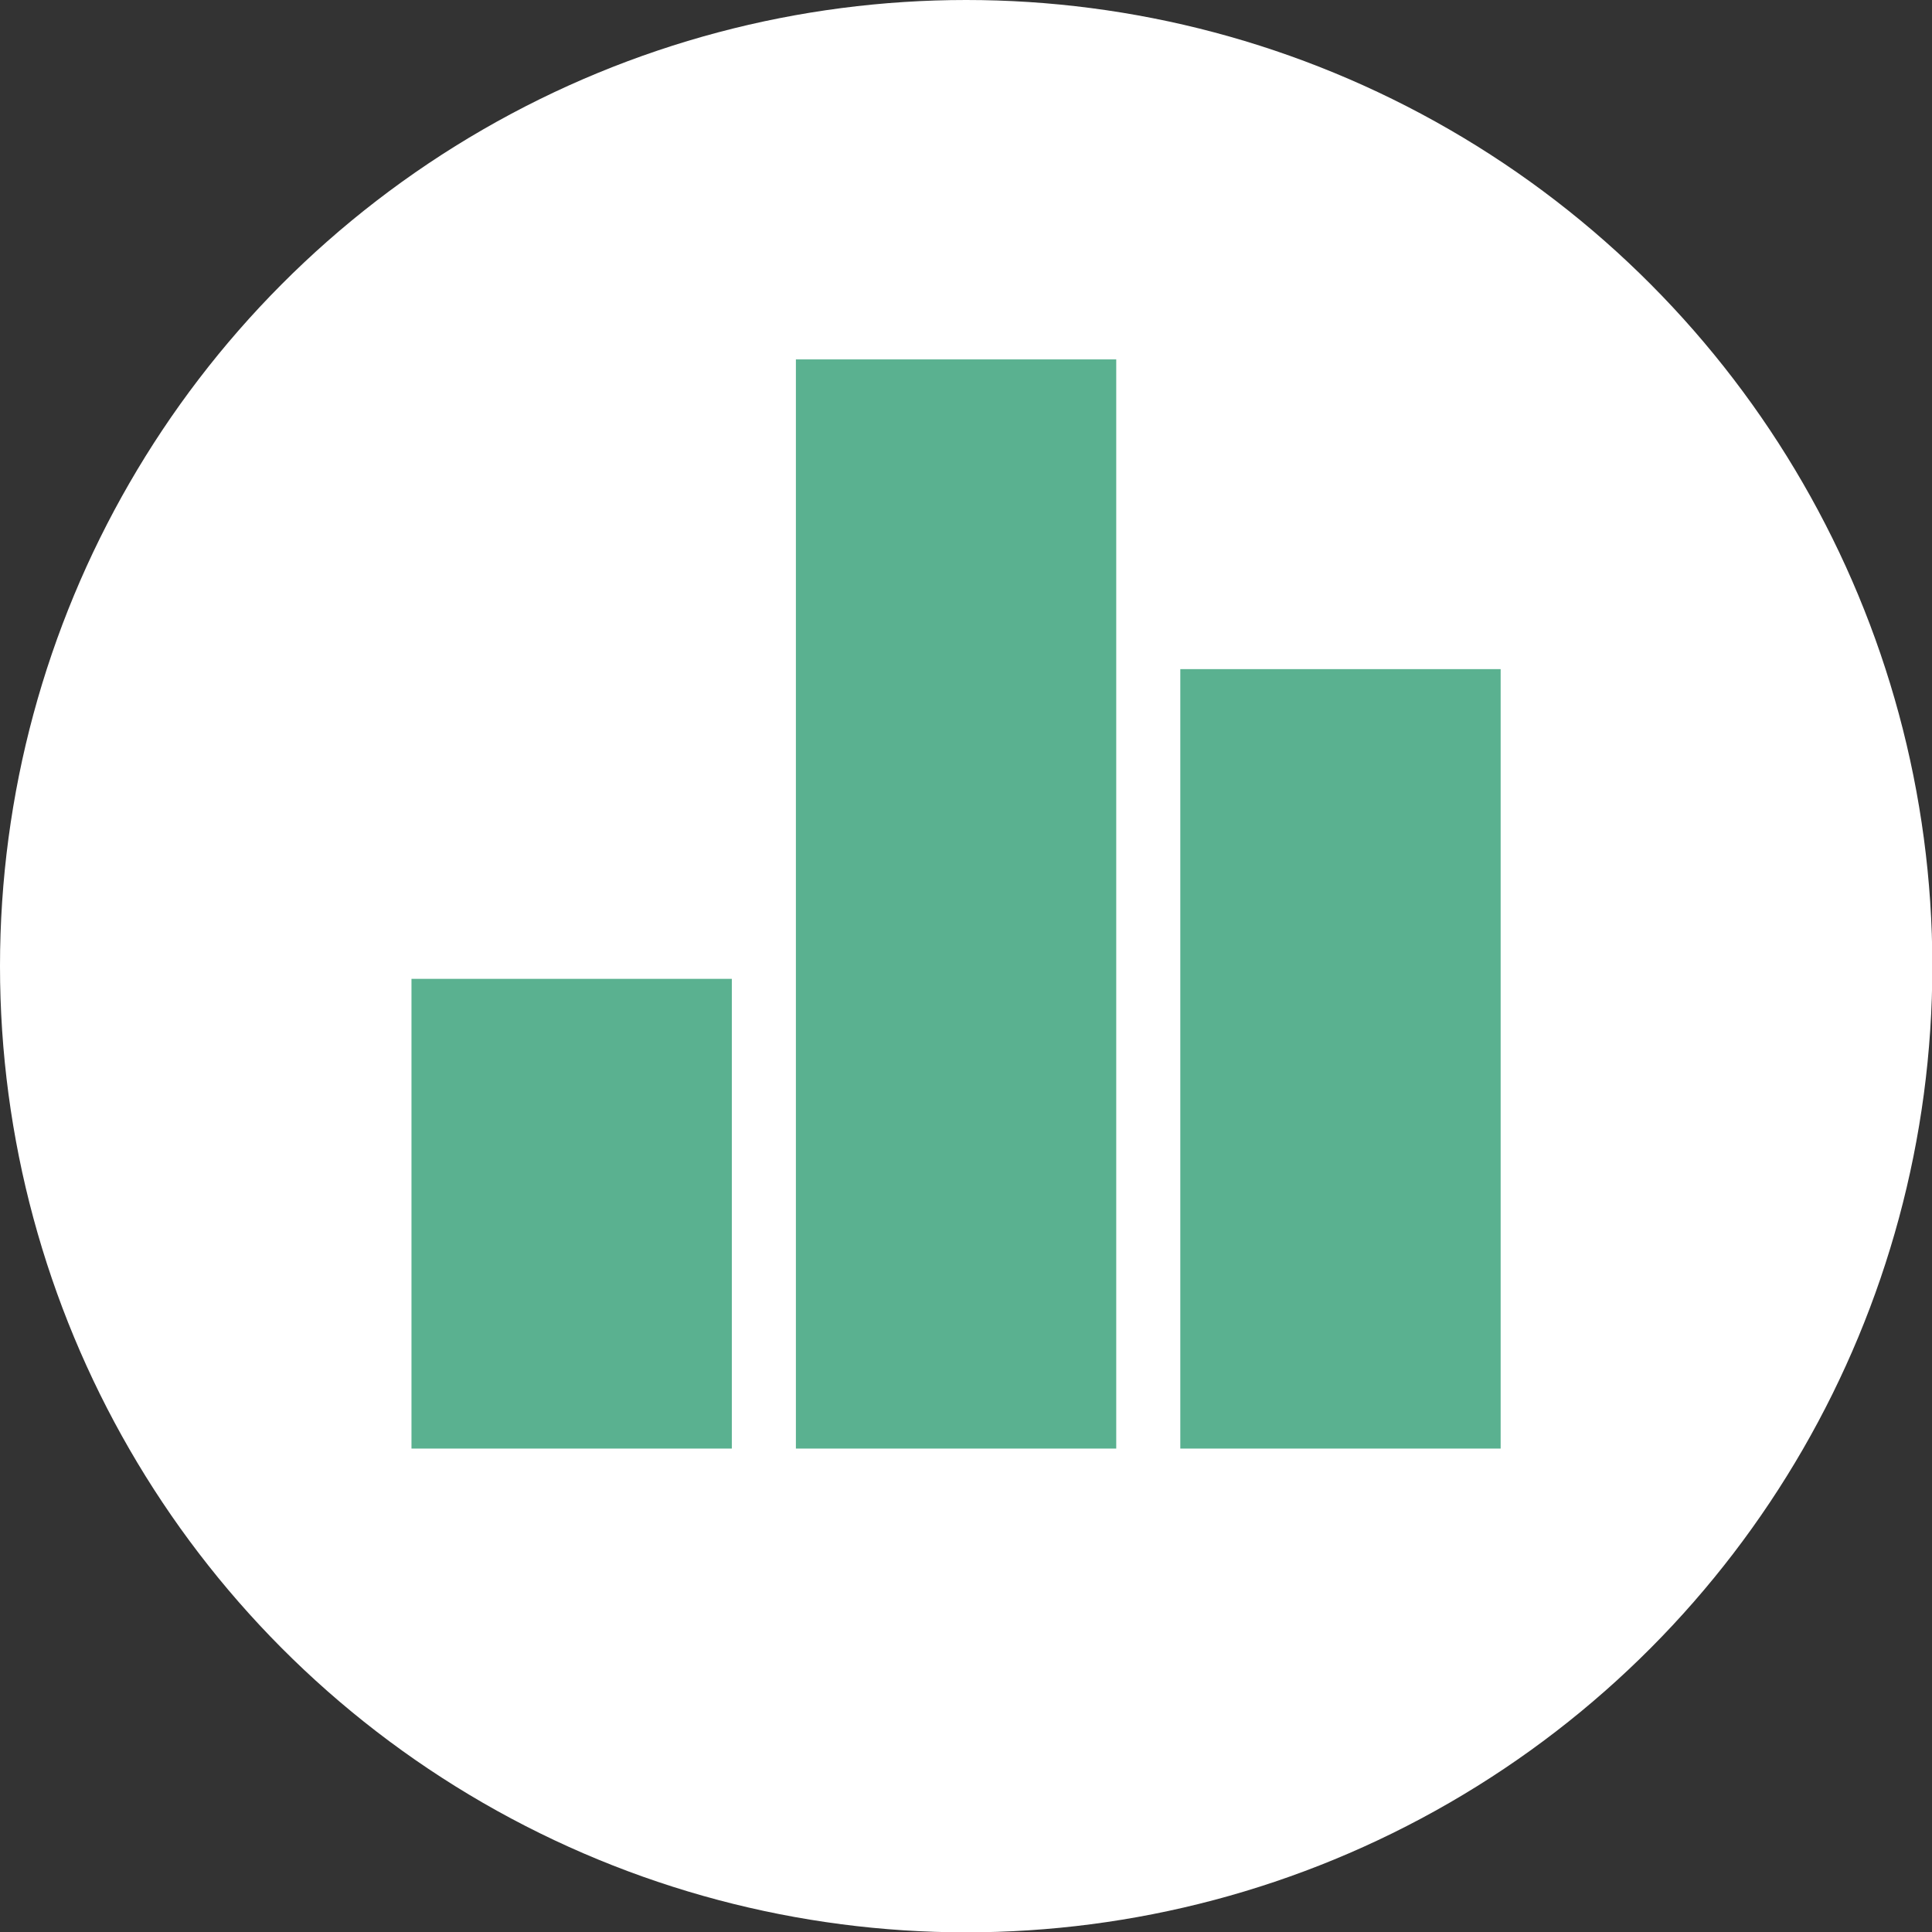 <?xml version="1.0" encoding="UTF-8"?>
<svg xmlns="http://www.w3.org/2000/svg" id="Layer_2" viewBox="0 0 56.39 56.39">
  <rect x="0" y="0" width="56.39" height="56.39" fill="#333333" stroke="none"/>
  <defs>
    <style>
      .cls-1 {
        fill: #fff;
      }

      .cls-2 {
        fill: #5ab190;
      }
    </style>
  </defs>
  <g id="Layer_1-2" data-name="Layer_1">
    <g>
      <circle class="cls-1" cx="28.2" cy="28.2" r="28.2"></circle>
      <g>
        <rect class="cls-2" x="23.23" y="10.49" width="9.35" height="31.79"></rect>
        <rect class="cls-2" x="34.45" y="19.53" width="9.35" height="22.75"></rect>
        <rect class="cls-2" x="12.01" y="28.57" width="9.35" height="13.71"></rect>
      </g>
    </g>
  </g>
</svg>

